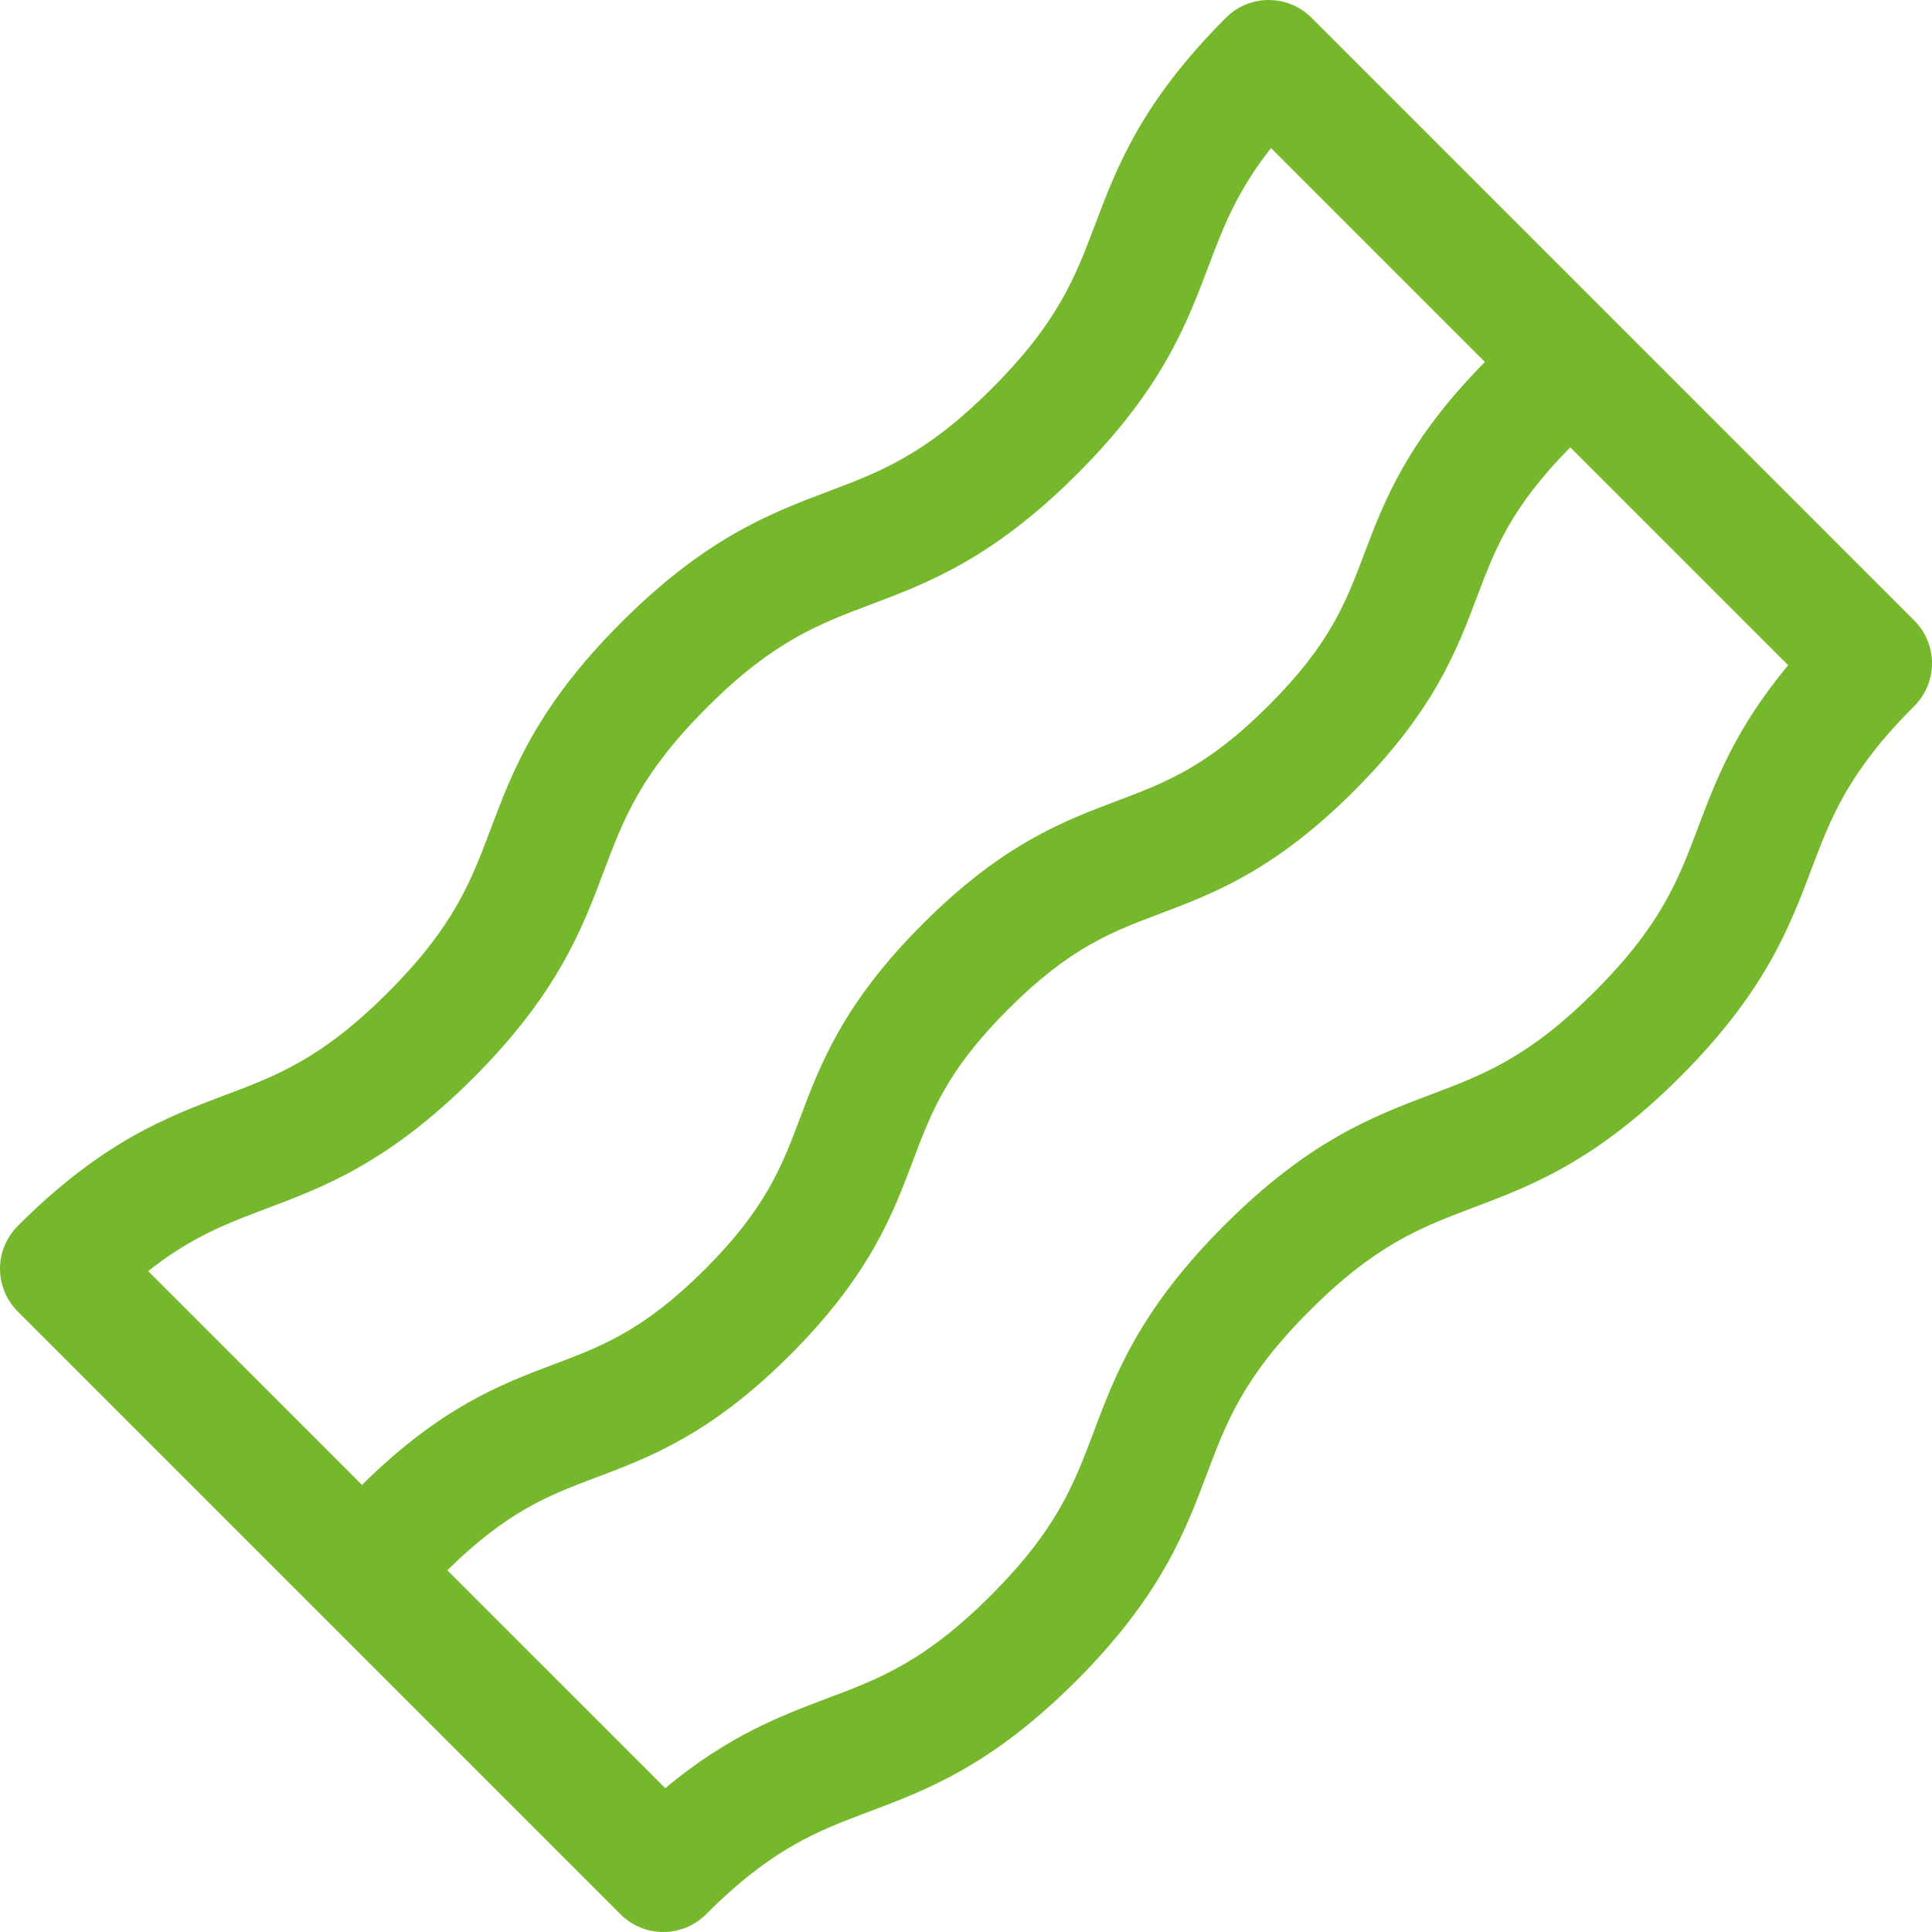 <svg width="22" height="22" viewBox="0 0 22 22" fill="none" xmlns="http://www.w3.org/2000/svg">
<g clip-path="url(#clip0)">
<path d="M21.799 7.067L14.933 0.201C14.664 -0.067 14.229 -0.067 13.961 0.201C12.995 1.167 12.717 1.905 12.471 2.555C12.246 3.151 12.052 3.666 11.296 4.422C10.54 5.178 10.025 5.372 9.429 5.597C8.778 5.843 8.04 6.122 7.075 7.087C6.11 8.051 5.833 8.788 5.588 9.439C5.364 10.035 5.17 10.549 4.416 11.303C3.662 12.057 3.148 12.25 2.553 12.474C1.903 12.72 1.165 12.997 0.201 13.961C0.073 14.09 0 14.264 0 14.447C0 14.63 0.073 14.804 0.201 14.933L7.067 21.799C7.201 21.933 7.377 22 7.553 22C7.729 22 7.905 21.933 8.039 21.799C8.793 21.045 9.307 20.851 9.903 20.627C10.553 20.382 11.29 20.105 12.254 19.141C13.218 18.177 13.496 17.439 13.741 16.789C13.965 16.194 14.158 15.68 14.913 14.925C15.669 14.169 16.184 13.975 16.78 13.75C17.431 13.504 18.169 13.226 19.134 12.26C20.099 11.295 20.378 10.557 20.624 9.906C20.849 9.31 21.043 8.795 21.799 8.039C22.067 7.771 22.067 7.336 21.799 7.067ZM3.037 13.761C3.687 13.516 4.424 13.239 5.389 12.275C6.353 11.311 6.63 10.574 6.875 9.924C7.099 9.328 7.293 8.814 8.047 8.059C8.803 7.303 9.318 7.109 9.914 6.884C10.565 6.639 11.303 6.36 12.268 5.395C13.234 4.429 13.512 3.691 13.758 3.041C13.928 2.59 14.081 2.185 14.473 1.686L16.909 4.122C16.026 5.015 15.763 5.701 15.535 6.306C15.326 6.858 15.147 7.334 14.448 8.032C13.75 8.731 13.273 8.911 12.722 9.119C12.11 9.35 11.417 9.611 10.509 10.519C9.602 11.426 9.341 12.118 9.111 12.73C8.903 13.281 8.724 13.757 8.027 14.454C7.33 15.15 6.854 15.33 6.304 15.537C5.7 15.764 5.014 16.027 4.122 16.909L1.687 14.474C2.183 14.083 2.587 13.931 3.037 13.761ZM19.337 9.421C19.112 10.017 18.918 10.532 18.162 11.288C17.406 12.044 16.891 12.238 16.295 12.463C15.644 12.709 14.906 12.987 13.941 13.953C12.977 14.917 12.699 15.654 12.454 16.305C12.23 16.899 12.037 17.414 11.282 18.168C10.528 18.922 10.014 19.116 9.418 19.34C8.887 19.54 8.298 19.762 7.575 20.362L5.094 17.881C5.774 17.21 6.246 17.028 6.788 16.824C7.399 16.594 8.092 16.333 8.999 15.427C9.906 14.519 10.167 13.826 10.397 13.215C10.605 12.664 10.784 12.188 11.481 11.492C12.179 10.793 12.656 10.613 13.207 10.405C13.819 10.174 14.512 9.913 15.42 9.005C16.329 8.096 16.59 7.403 16.821 6.791C17.026 6.248 17.208 5.775 17.881 5.094L20.362 7.575C19.76 8.299 19.537 8.889 19.337 9.421Z" fill="#76B82B"/>
</g>
<defs>
<clipPath id="clip0">
<rect width="22" height="22" fill="white"/>
</clipPath>
</defs>
</svg>
